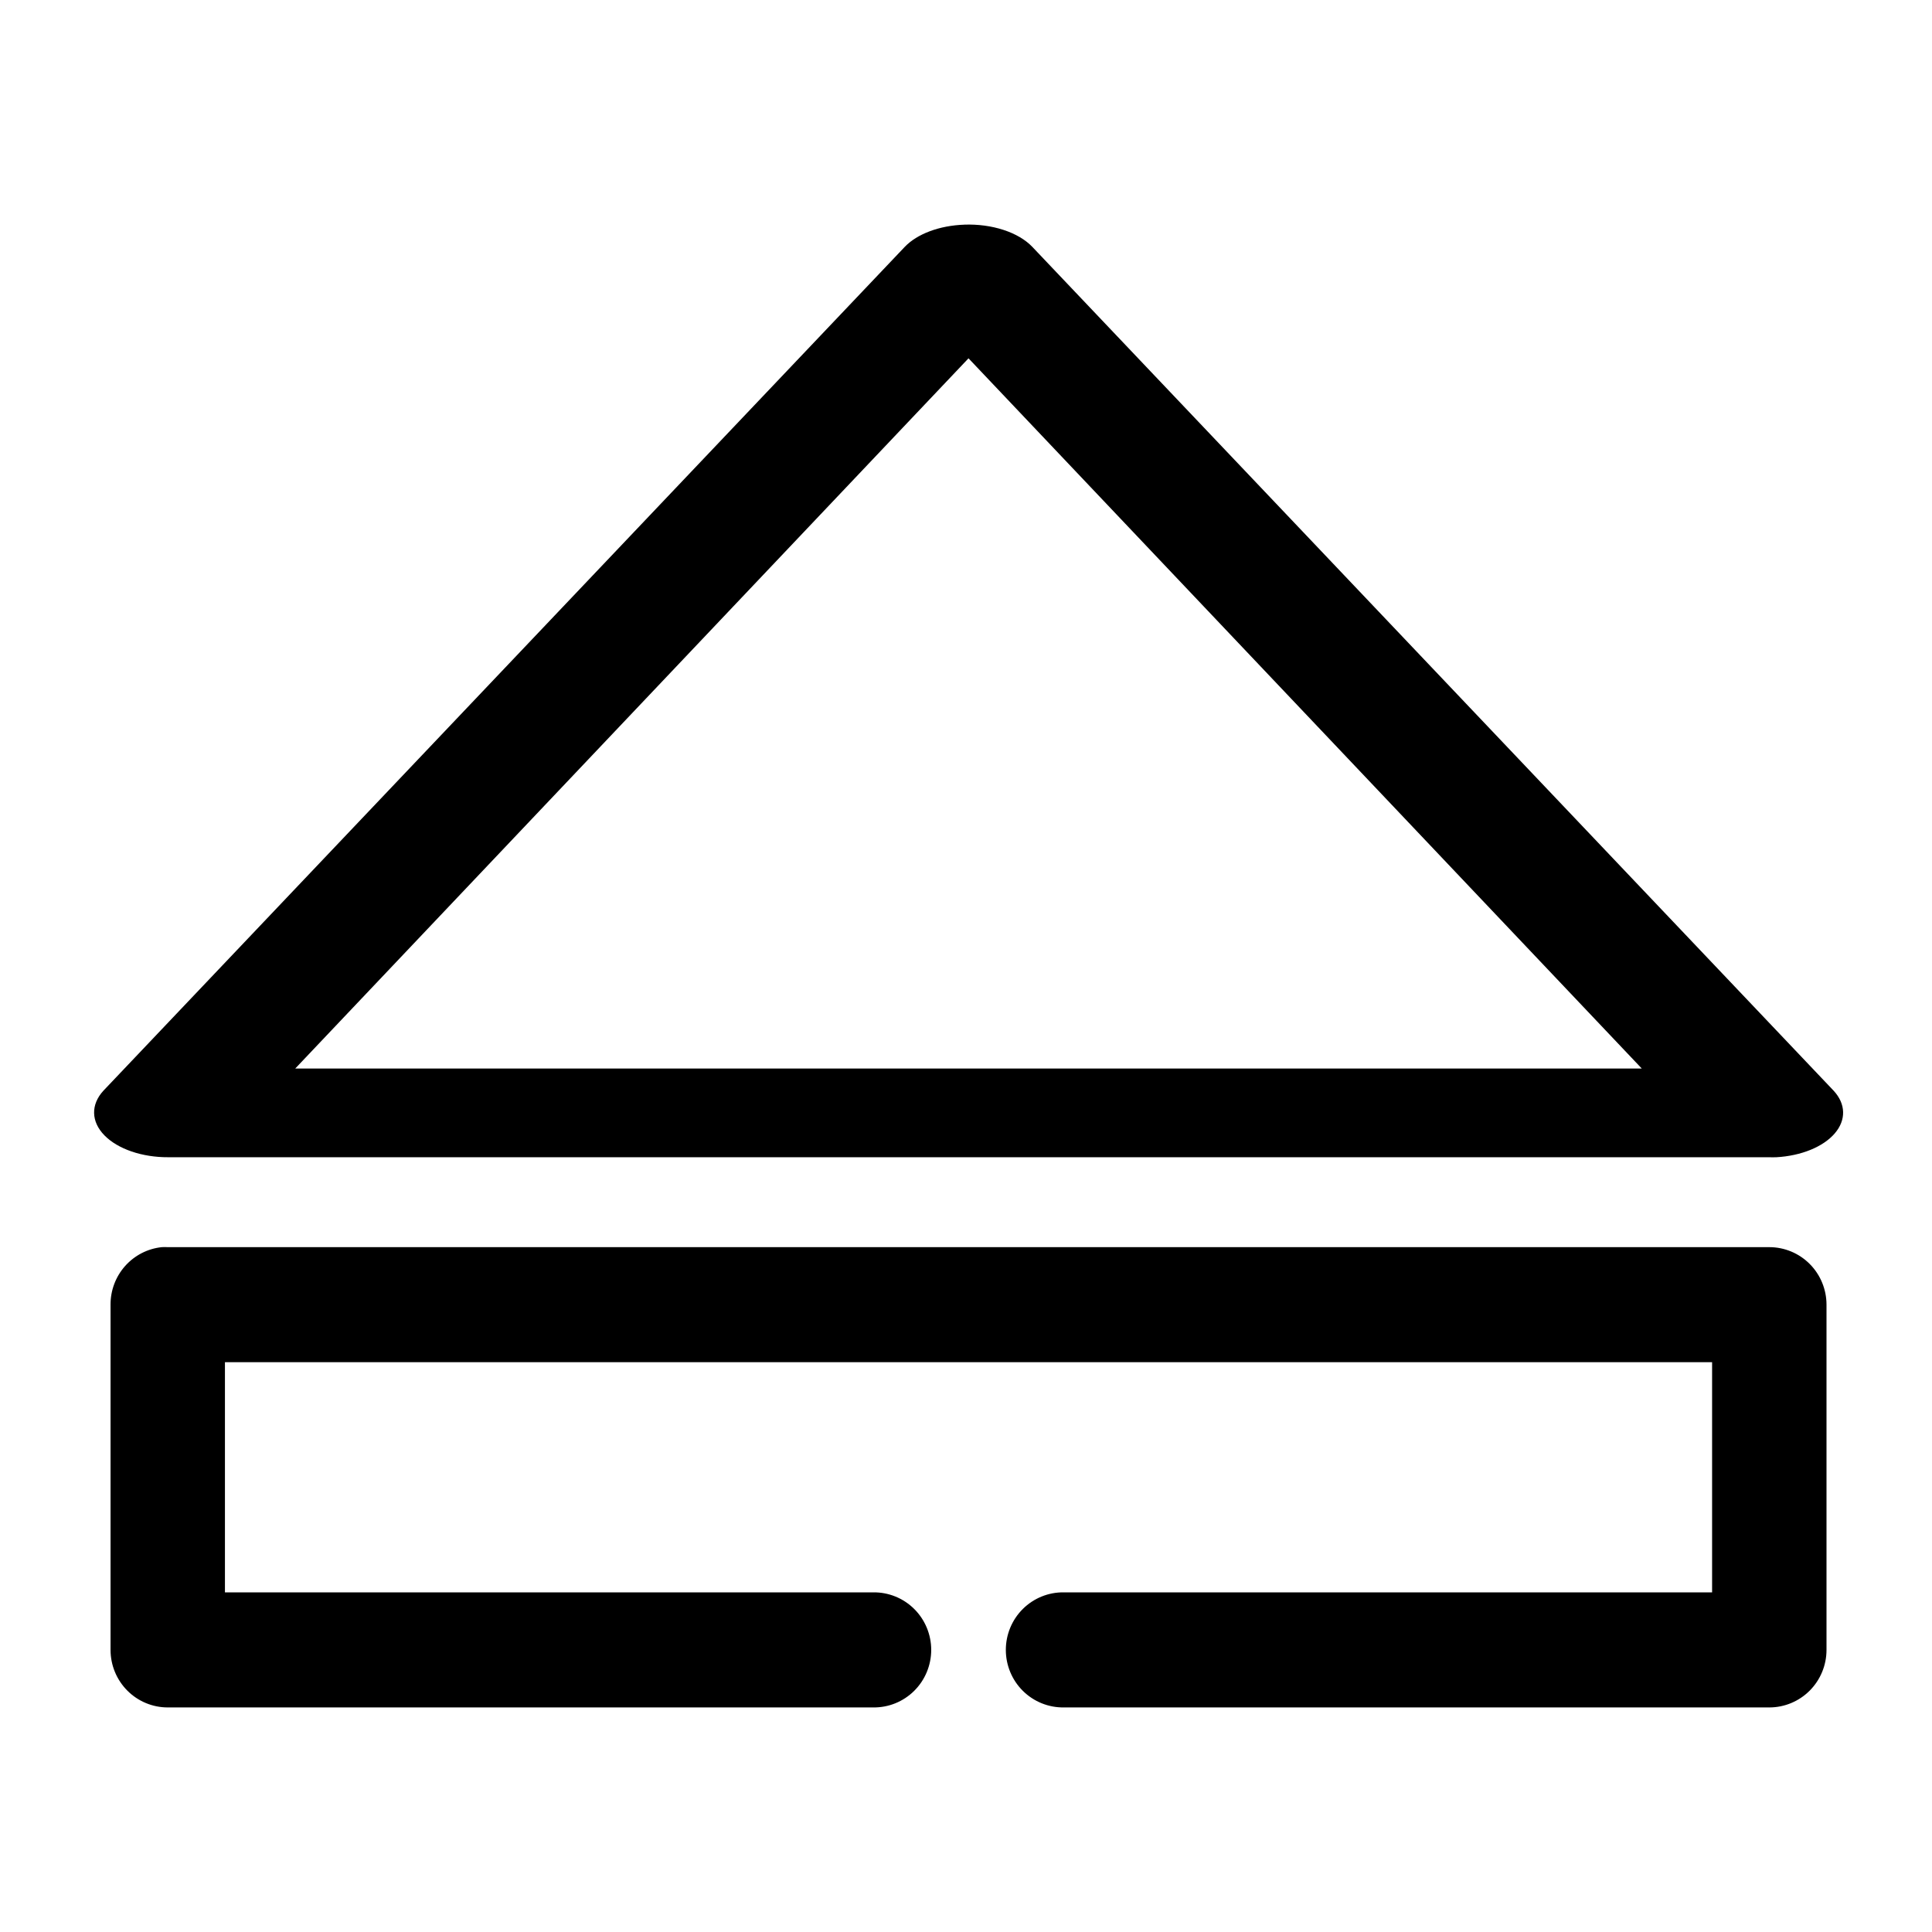 <?xml version="1.0" encoding="UTF-8"?>
<!-- Uploaded to: ICON Repo, www.svgrepo.com, Generator: ICON Repo Mixer Tools -->
<svg fill="#000000" width="800px" height="800px" version="1.1" viewBox="144 144 512 512" xmlns="http://www.w3.org/2000/svg">
 <path d="m399.56 203.54c-6.555 0.219-12.488 2.426-15.789 5.879l-212.37 223.63c-3.379 3.691-3.277 8.195 0.27 11.828s10 5.84 16.941 5.801h424.11c0.684 0.023 1.367 0.023 2.051 0 6.574-0.375 12.391-2.75 15.449-6.309 3.062-3.559 2.953-7.82-0.289-11.32l-212.37-223.64c-1.812-1.895-4.457-3.449-7.633-4.484-3.18-1.039-6.769-1.52-10.367-1.391zm1.105 35.418 178.42 188.21h-356.84zm-213.79 235.55c-3.738 0.391-7.199 2.172-9.711 4.988-2.508 2.82-3.887 6.473-3.867 10.258v91.488c0 4.043 1.598 7.922 4.441 10.781 2.84 2.859 6.695 4.465 10.715 4.465h186.95c4.059 0.059 7.969-1.523 10.859-4.387 2.891-2.867 4.519-6.777 4.519-10.859s-1.629-7.996-4.519-10.863c-2.891-2.863-6.801-4.445-10.859-4.387h-171.79v-60.992h394.11v60.992h-171.79c-4.059-0.059-7.969 1.523-10.859 4.387-2.891 2.867-4.516 6.781-4.516 10.863s1.625 7.992 4.516 10.859c2.891 2.863 6.801 4.445 10.859 4.387h186.95c4.019 0 7.875-1.605 10.719-4.465s4.441-6.738 4.441-10.781v-91.488c0-4.043-1.598-7.922-4.441-10.781s-6.699-4.465-10.719-4.465h-424.43c-0.523-0.031-1.051-0.031-1.578 0z"/>
</svg>